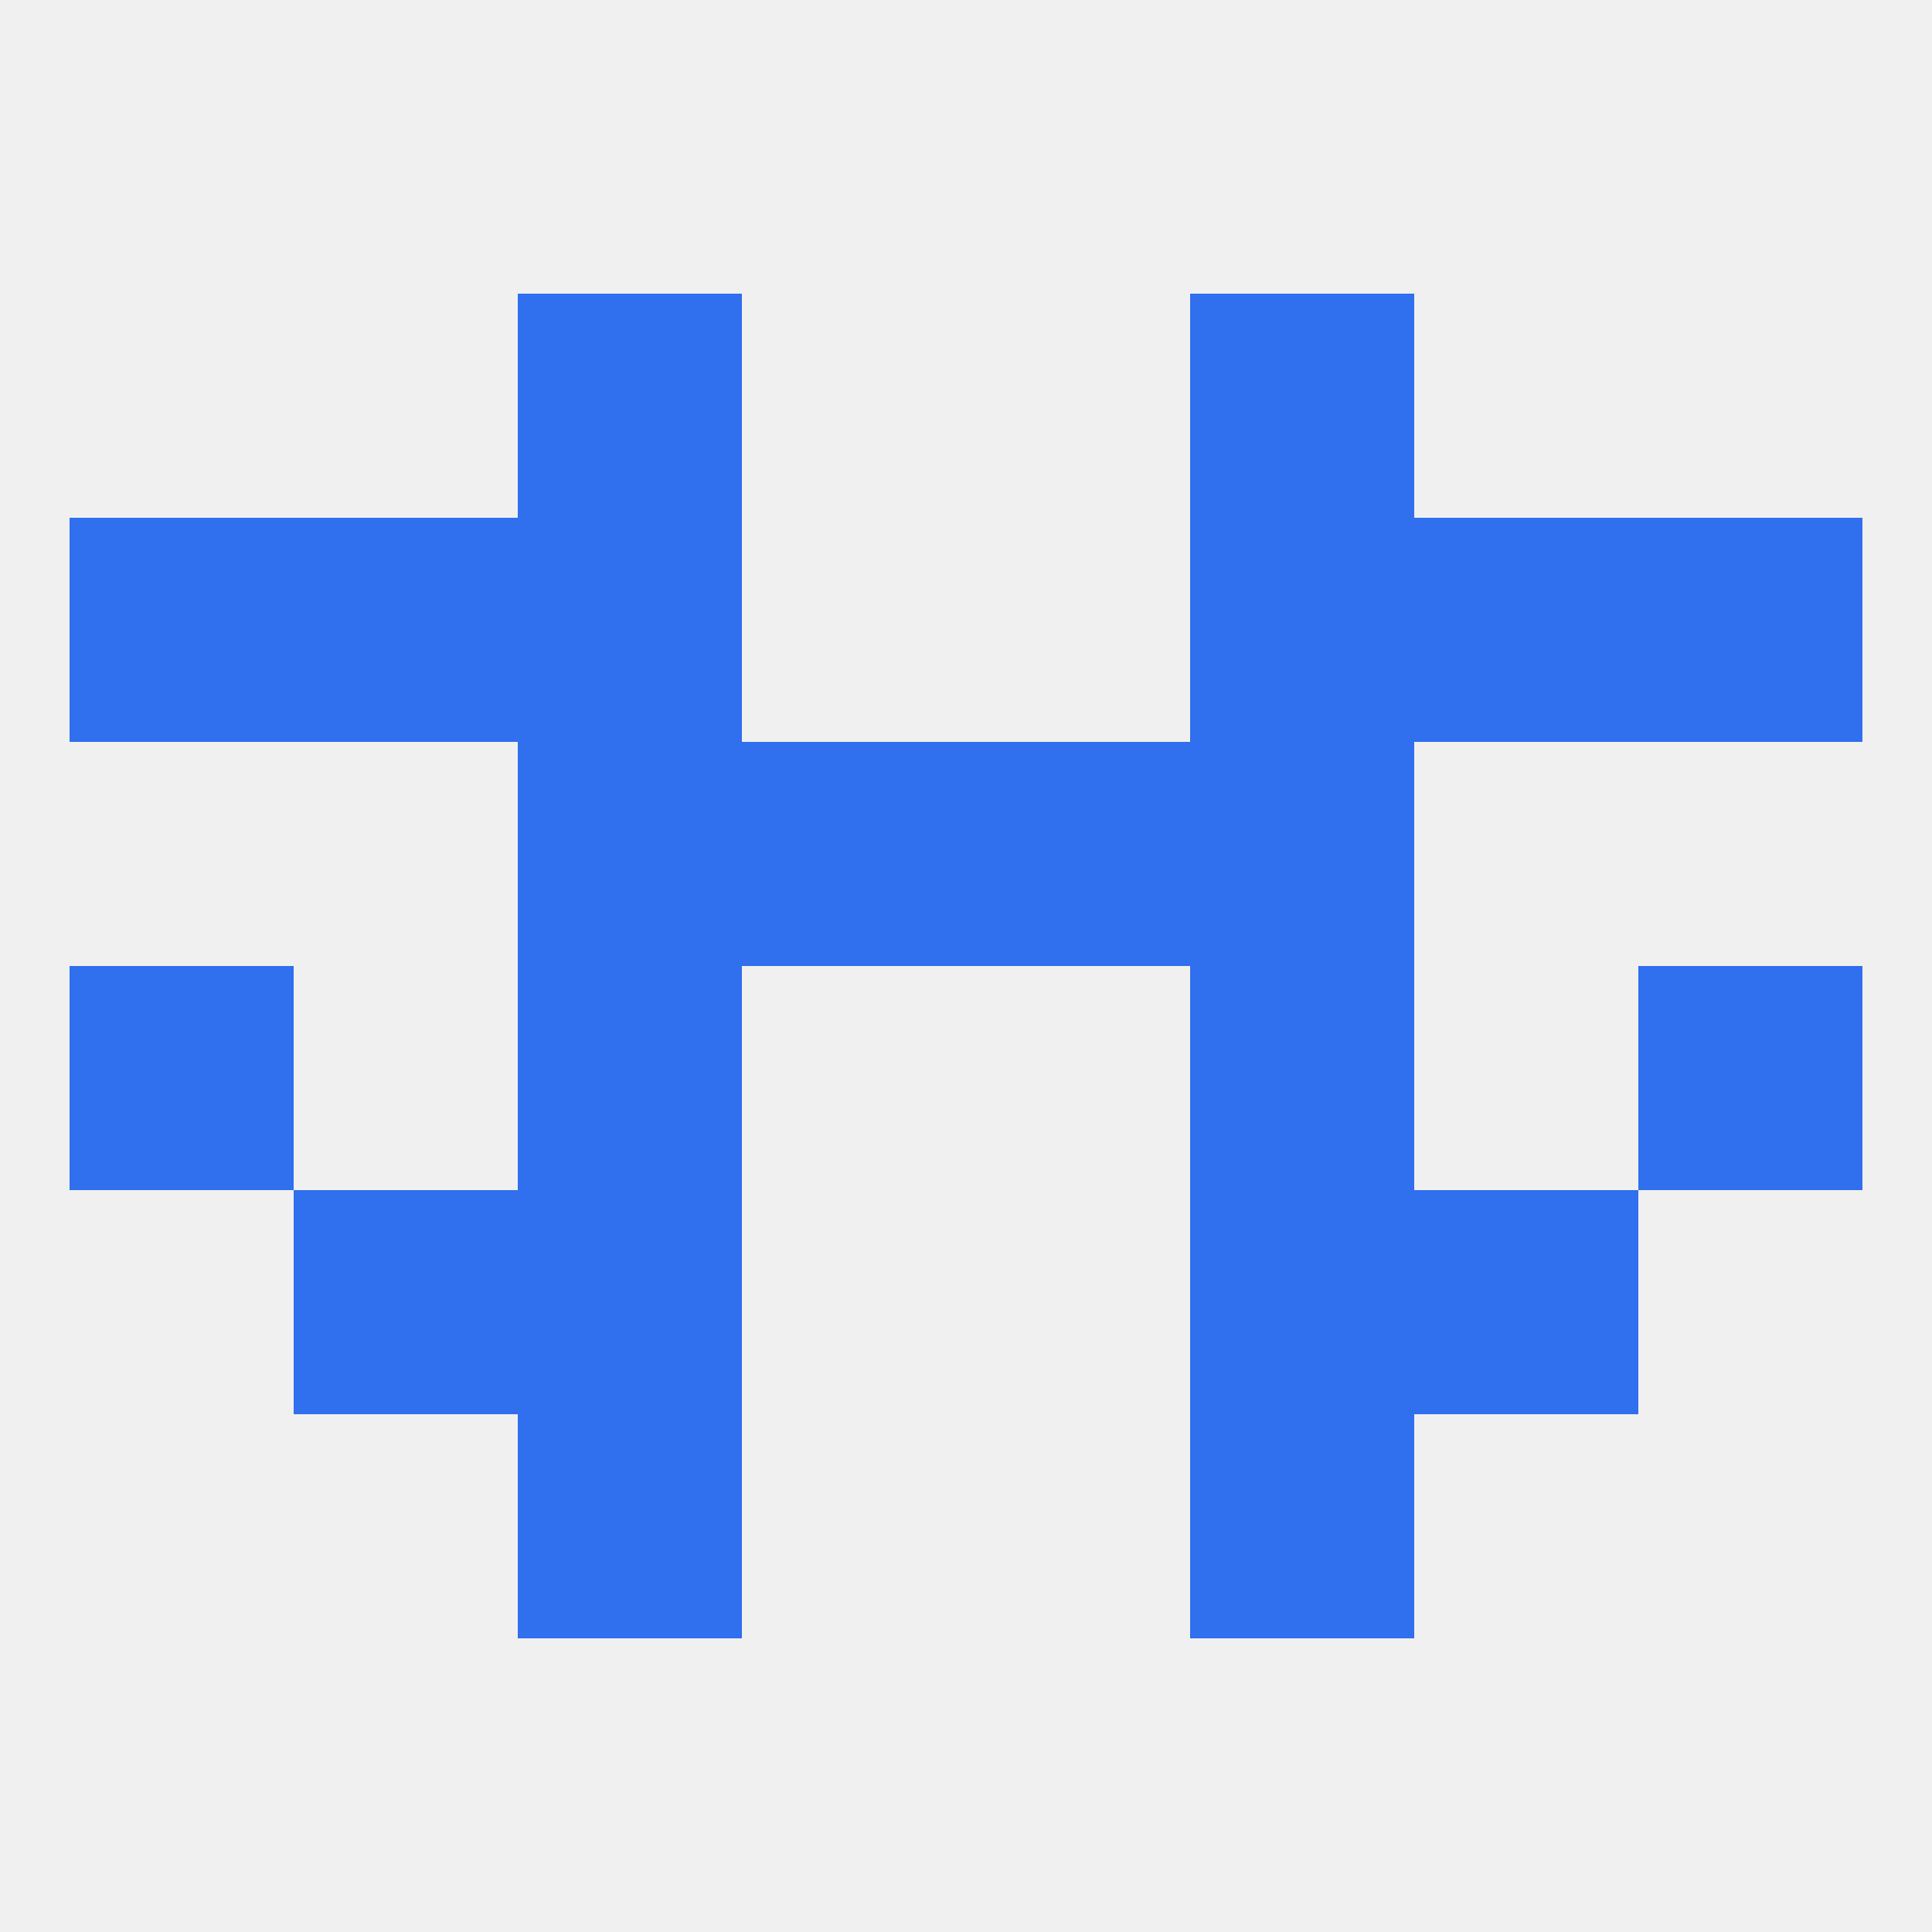 
<!--   <?xml version="1.0"?> -->
<svg version="1.1" baseprofile="full" xmlns="http://www.w3.org/2000/svg" xmlns:xlink="http://www.w3.org/1999/xlink" xmlns:ev="http://www.w3.org/2001/xml-events" width="250" height="250" viewBox="0 0 250 250" >
	<rect width="100%" height="100%" fill="rgba(240,240,240,255)"/>

	<rect x="67" y="183" width="29" height="29" fill="rgba(48,111,237,255)"/>
	<rect x="154" y="183" width="29" height="29" fill="rgba(48,111,237,255)"/>
	<rect x="67" y="96" width="29" height="29" fill="rgba(48,111,237,255)"/>
	<rect x="154" y="96" width="29" height="29" fill="rgba(48,111,237,255)"/>
	<rect x="96" y="96" width="29" height="29" fill="rgba(48,111,237,255)"/>
	<rect x="125" y="96" width="29" height="29" fill="rgba(48,111,237,255)"/>
	<rect x="67" y="67" width="29" height="29" fill="rgba(48,111,237,255)"/>
	<rect x="154" y="67" width="29" height="29" fill="rgba(48,111,237,255)"/>
	<rect x="9" y="67" width="29" height="29" fill="rgba(48,111,237,255)"/>
	<rect x="212" y="67" width="29" height="29" fill="rgba(48,111,237,255)"/>
	<rect x="38" y="67" width="29" height="29" fill="rgba(48,111,237,255)"/>
	<rect x="183" y="67" width="29" height="29" fill="rgba(48,111,237,255)"/>
	<rect x="67" y="38" width="29" height="29" fill="rgba(48,111,237,255)"/>
	<rect x="154" y="38" width="29" height="29" fill="rgba(48,111,237,255)"/>
	<rect x="9" y="125" width="29" height="29" fill="rgba(48,111,237,255)"/>
	<rect x="212" y="125" width="29" height="29" fill="rgba(48,111,237,255)"/>
	<rect x="67" y="125" width="29" height="29" fill="rgba(48,111,237,255)"/>
	<rect x="154" y="125" width="29" height="29" fill="rgba(48,111,237,255)"/>
	<rect x="154" y="154" width="29" height="29" fill="rgba(48,111,237,255)"/>
	<rect x="38" y="154" width="29" height="29" fill="rgba(48,111,237,255)"/>
	<rect x="183" y="154" width="29" height="29" fill="rgba(48,111,237,255)"/>
	<rect x="67" y="154" width="29" height="29" fill="rgba(48,111,237,255)"/>
</svg>